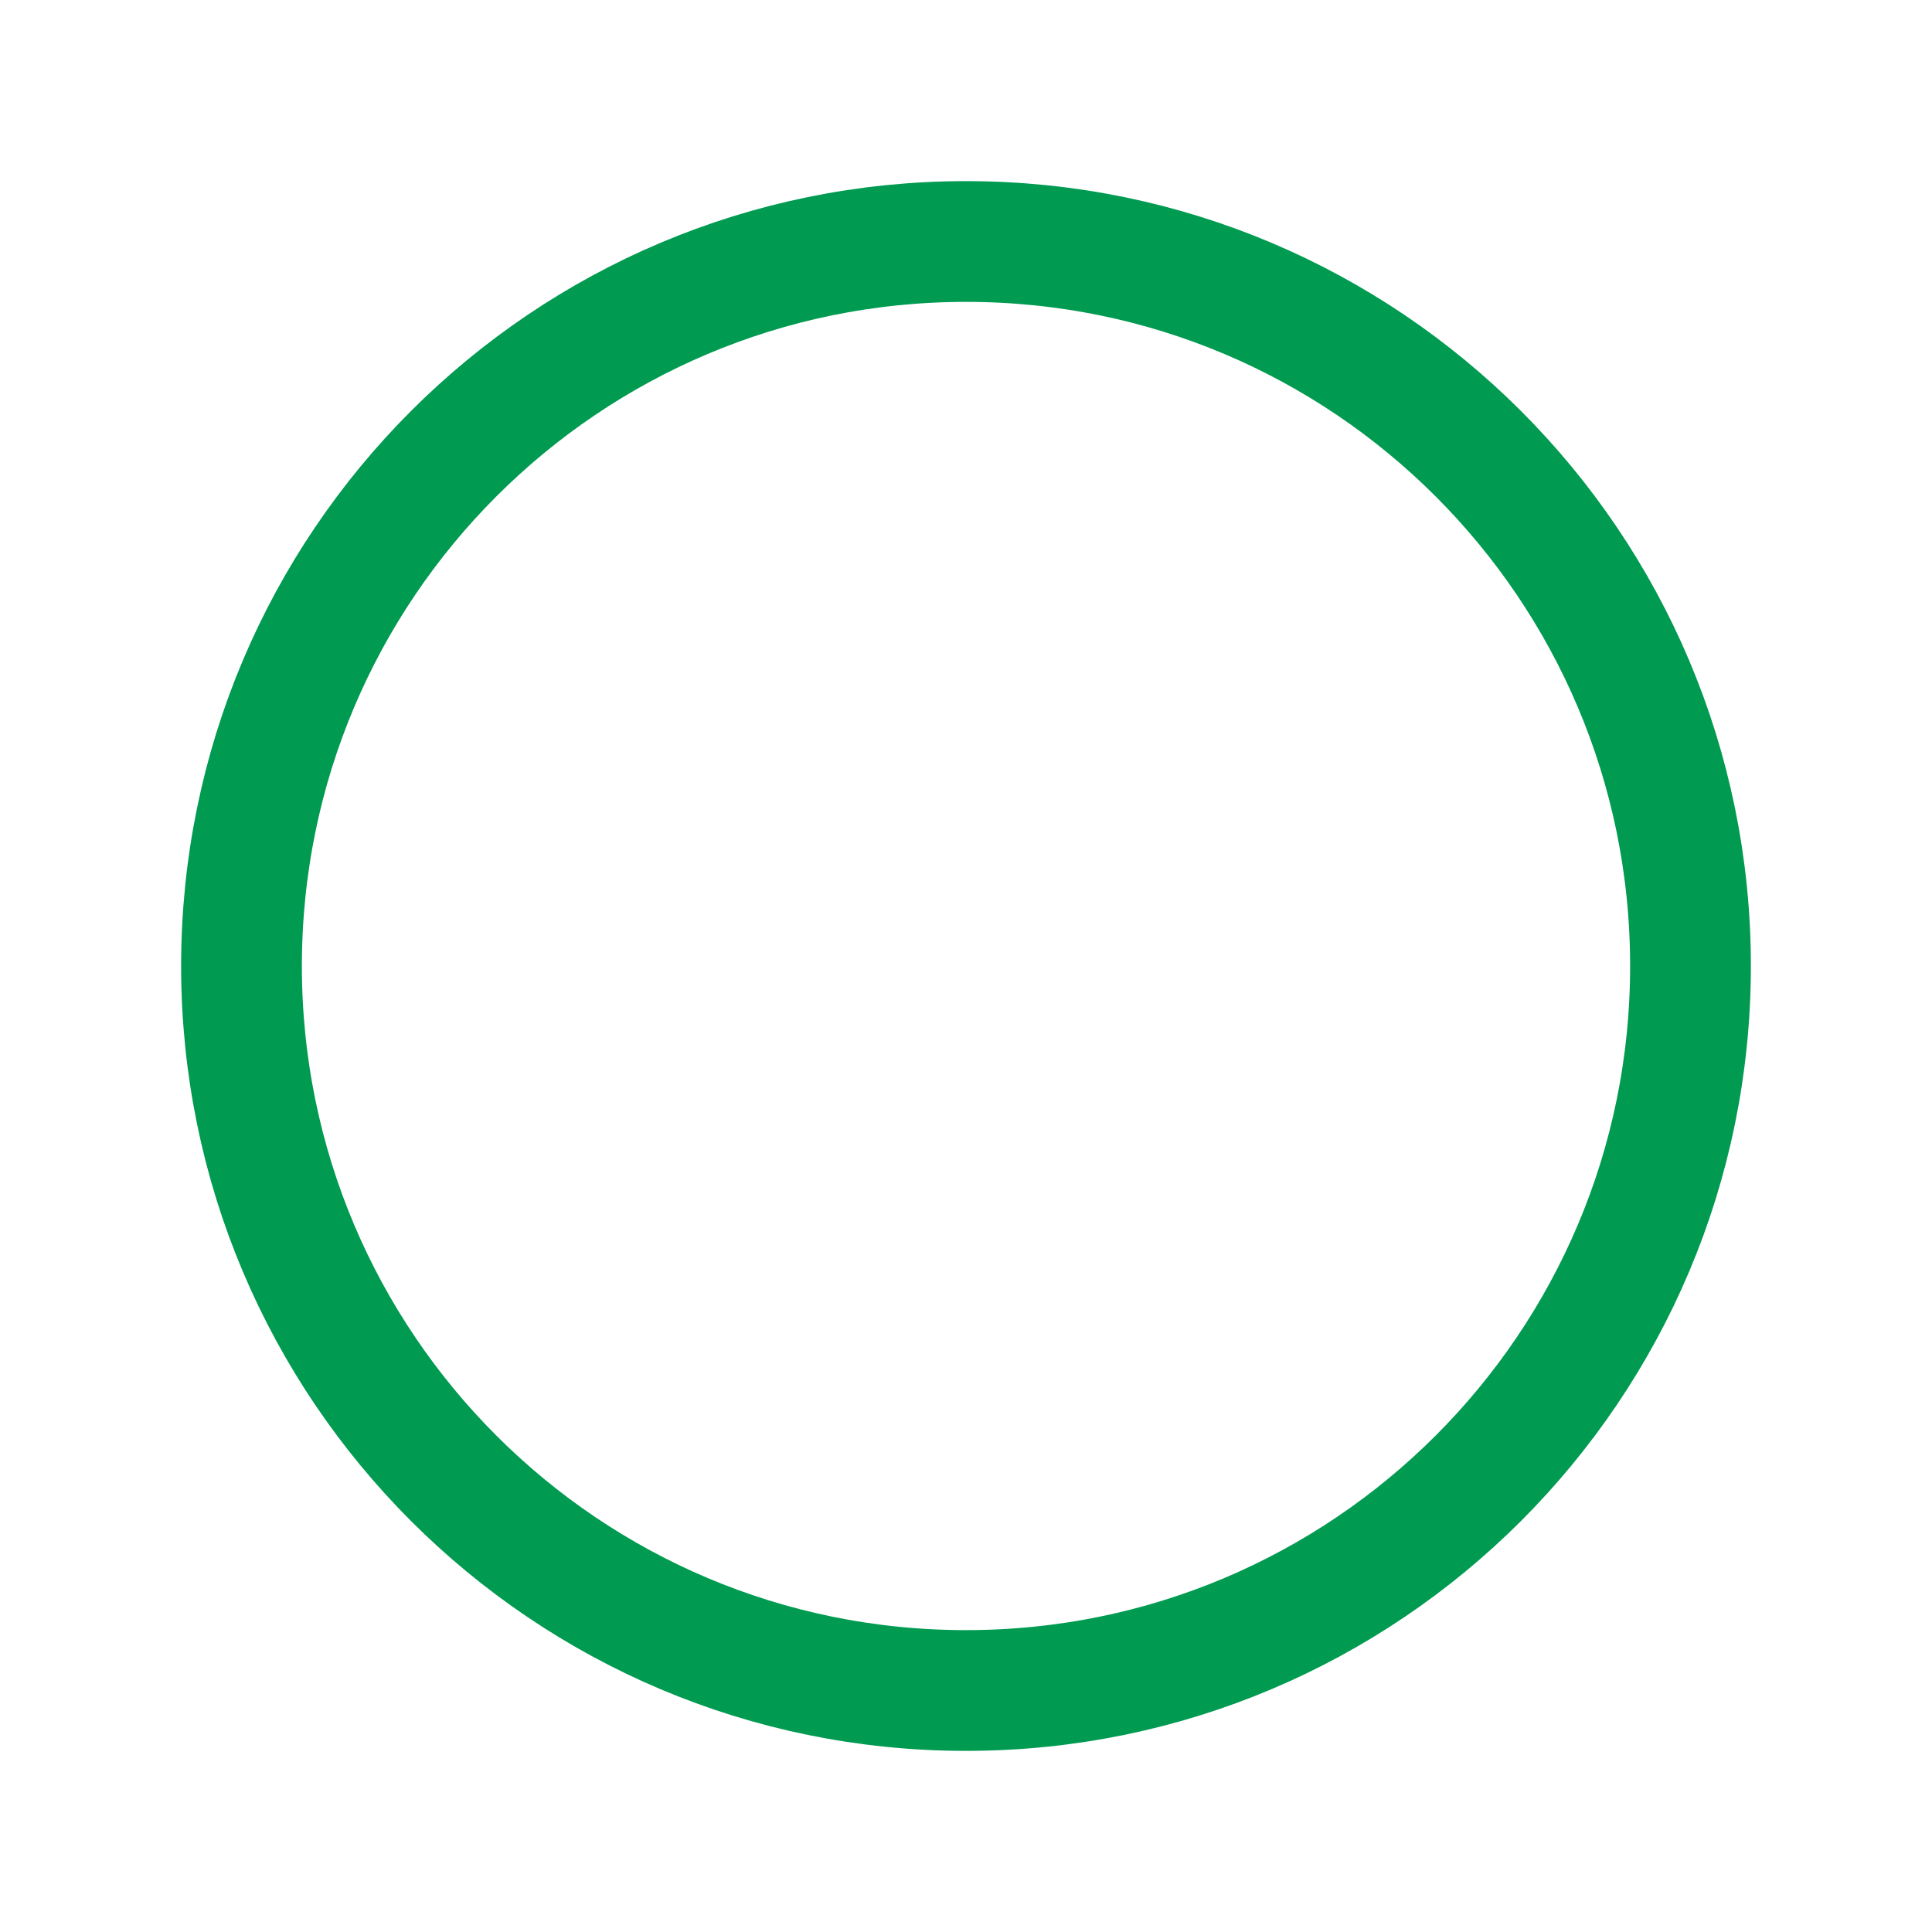 <svg width="24" height="24" viewBox="0 0 24 24" fill="none" xmlns="http://www.w3.org/2000/svg">
<g id="Group">
<path id="Rectangle" fill-rule="evenodd" clip-rule="evenodd" d="M12 21C7.029 21 3 16.971 3 12V12C3 7.029 7.029 3 12 3V3C16.971 3 21 7.029 21 12V12C21 16.971 16.971 21 12 21V21Z" stroke="#009A51" stroke-width="1.5" stroke-linecap="round" stroke-linejoin="round"/>
</g>
</svg>
